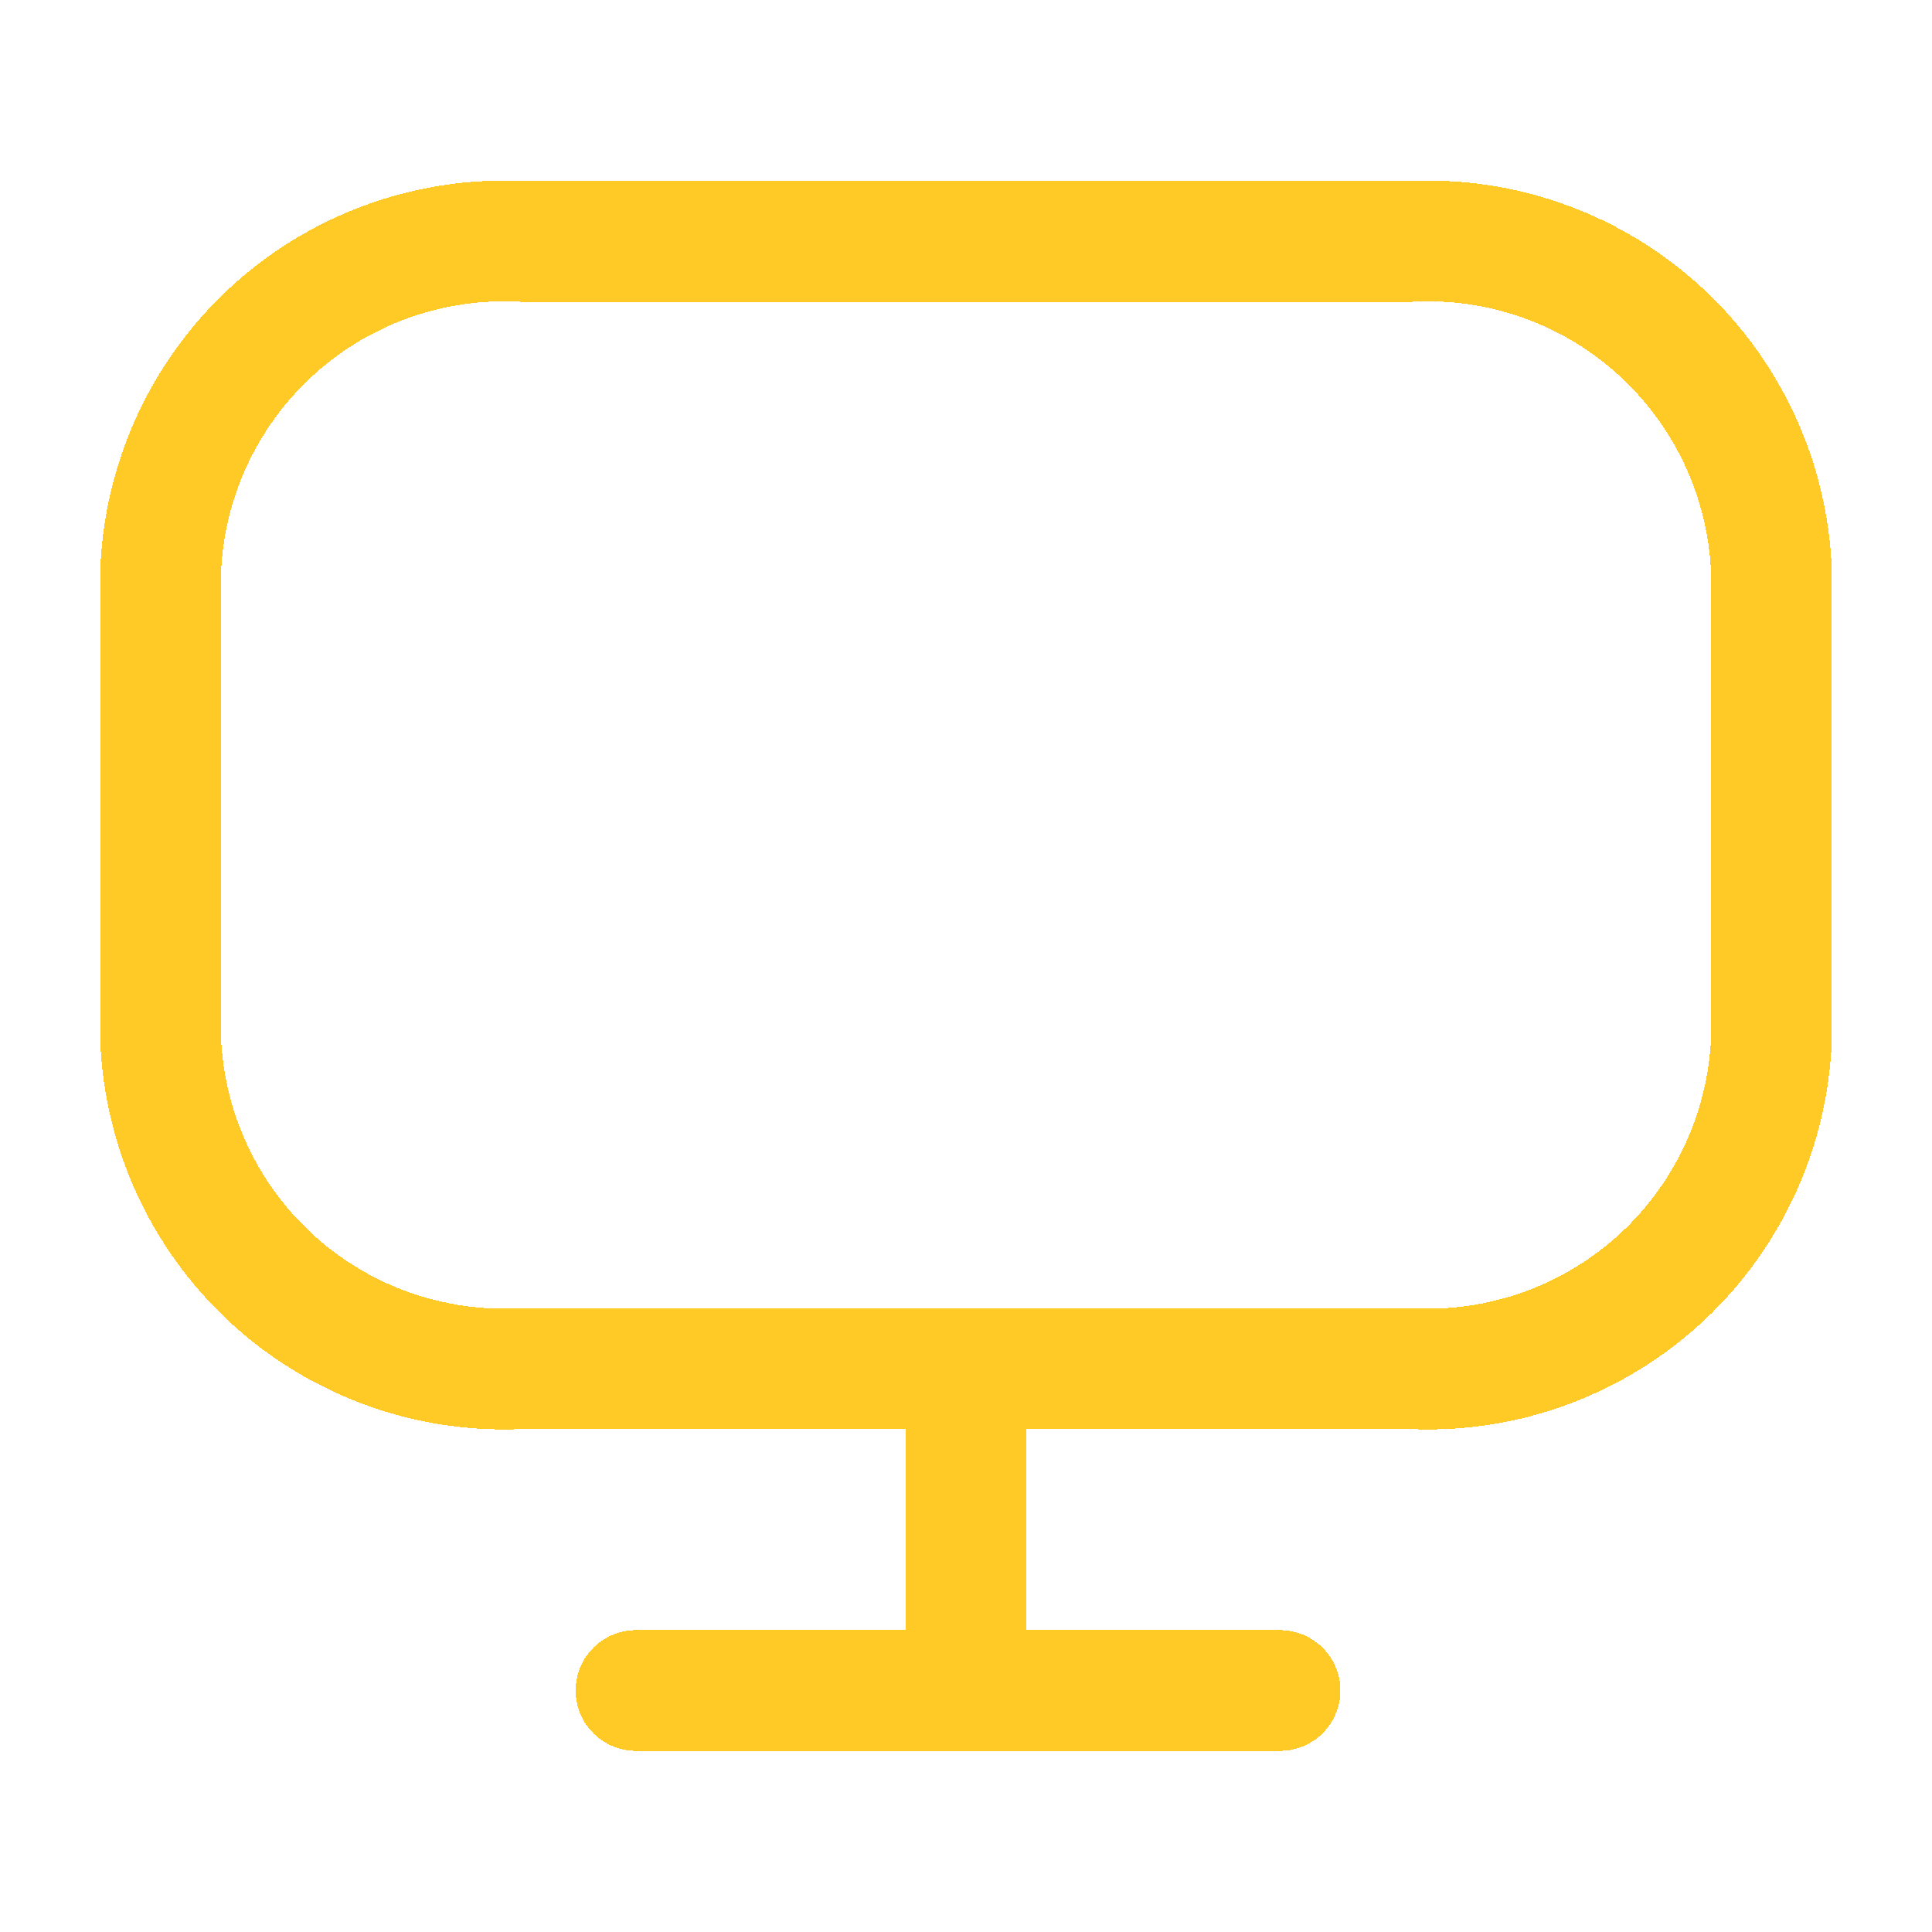 <svg width="32" height="32" viewBox="0 0 32 32" fill="none" xmlns="http://www.w3.org/2000/svg">
<g clip-path="url(#clip0_64_57)">
<g filter="url(#filter0_ddd_64_57)">
<path d="M23.334 4H8.667C7.165 3.916 5.691 4.43 4.567 5.429C3.443 6.429 2.76 7.832 2.667 9.333V17.334C2.76 18.835 3.443 20.238 4.567 21.238C5.691 22.237 7.165 22.751 8.667 22.667H23.334C24.835 22.751 26.309 22.237 27.434 21.238C28.558 20.238 29.241 18.835 29.334 17.334V9.333C29.241 7.832 28.558 6.429 27.434 5.429C26.309 4.43 24.835 3.916 23.334 4Z" stroke="#FFC926" stroke-width="2" stroke-linecap="round" stroke-linejoin="round" shape-rendering="crispEdges"/>
</g>
<g filter="url(#filter1_ddd_64_57)">
<path d="M16 22.667V28" stroke="#FFC926" stroke-width="2" stroke-linecap="round" stroke-linejoin="round" shape-rendering="crispEdges"/>
</g>
<g filter="url(#filter2_ddd_64_57)">
<path d="M21.201 28H10.534" stroke="#FFC926" stroke-width="2" stroke-linecap="round" stroke-linejoin="round" shape-rendering="crispEdges"/>
</g>
</g>
<defs>
<filter id="filter0_ddd_64_57" x="-6.333" y="-5.009" width="44.667" height="36.684" filterUnits="userSpaceOnUse" color-interpolation-filters="sRGB">
<feFlood flood-opacity="0" result="BackgroundImageFix"/>
<feColorMatrix in="SourceAlpha" type="matrix" values="0 0 0 0 0 0 0 0 0 0 0 0 0 0 0 0 0 0 127 0" result="hardAlpha"/>
<feOffset/>
<feComposite in2="hardAlpha" operator="out"/>
<feColorMatrix type="matrix" values="0 0 0 0 1 0 0 0 0 0.788 0 0 0 0 0.149 0 0 0 1 0"/>
<feBlend mode="normal" in2="BackgroundImageFix" result="effect1_dropShadow_64_57"/>
<feColorMatrix in="SourceAlpha" type="matrix" values="0 0 0 0 0 0 0 0 0 0 0 0 0 0 0 0 0 0 127 0" result="hardAlpha"/>
<feOffset/>
<feComposite in2="hardAlpha" operator="out"/>
<feColorMatrix type="matrix" values="0 0 0 0 1 0 0 0 0 0.788 0 0 0 0 0.149 0 0 0 1 0"/>
<feBlend mode="normal" in2="effect1_dropShadow_64_57" result="effect2_dropShadow_64_57"/>
<feColorMatrix in="SourceAlpha" type="matrix" values="0 0 0 0 0 0 0 0 0 0 0 0 0 0 0 0 0 0 127 0" result="hardAlpha"/>
<feOffset/>
<feGaussianBlur stdDeviation="4"/>
<feComposite in2="hardAlpha" operator="out"/>
<feColorMatrix type="matrix" values="0 0 0 0 1 0 0 0 0 0.788 0 0 0 0 0.149 0 0 0 1 0"/>
<feBlend mode="normal" in2="effect2_dropShadow_64_57" result="effect3_dropShadow_64_57"/>
<feBlend mode="normal" in="SourceGraphic" in2="effect3_dropShadow_64_57" result="shape"/>
</filter>
<filter id="filter1_ddd_64_57" x="7" y="13.667" width="18" height="23.333" filterUnits="userSpaceOnUse" color-interpolation-filters="sRGB">
<feFlood flood-opacity="0" result="BackgroundImageFix"/>
<feColorMatrix in="SourceAlpha" type="matrix" values="0 0 0 0 0 0 0 0 0 0 0 0 0 0 0 0 0 0 127 0" result="hardAlpha"/>
<feOffset/>
<feComposite in2="hardAlpha" operator="out"/>
<feColorMatrix type="matrix" values="0 0 0 0 1 0 0 0 0 0.788 0 0 0 0 0.149 0 0 0 1 0"/>
<feBlend mode="normal" in2="BackgroundImageFix" result="effect1_dropShadow_64_57"/>
<feColorMatrix in="SourceAlpha" type="matrix" values="0 0 0 0 0 0 0 0 0 0 0 0 0 0 0 0 0 0 127 0" result="hardAlpha"/>
<feOffset/>
<feComposite in2="hardAlpha" operator="out"/>
<feColorMatrix type="matrix" values="0 0 0 0 1 0 0 0 0 0.788 0 0 0 0 0.149 0 0 0 1 0"/>
<feBlend mode="normal" in2="effect1_dropShadow_64_57" result="effect2_dropShadow_64_57"/>
<feColorMatrix in="SourceAlpha" type="matrix" values="0 0 0 0 0 0 0 0 0 0 0 0 0 0 0 0 0 0 127 0" result="hardAlpha"/>
<feOffset/>
<feGaussianBlur stdDeviation="4"/>
<feComposite in2="hardAlpha" operator="out"/>
<feColorMatrix type="matrix" values="0 0 0 0 1 0 0 0 0 0.788 0 0 0 0 0.149 0 0 0 1 0"/>
<feBlend mode="normal" in2="effect2_dropShadow_64_57" result="effect3_dropShadow_64_57"/>
<feBlend mode="normal" in="SourceGraphic" in2="effect3_dropShadow_64_57" result="shape"/>
</filter>
<filter id="filter2_ddd_64_57" x="1.534" y="19" width="28.667" height="18" filterUnits="userSpaceOnUse" color-interpolation-filters="sRGB">
<feFlood flood-opacity="0" result="BackgroundImageFix"/>
<feColorMatrix in="SourceAlpha" type="matrix" values="0 0 0 0 0 0 0 0 0 0 0 0 0 0 0 0 0 0 127 0" result="hardAlpha"/>
<feOffset/>
<feComposite in2="hardAlpha" operator="out"/>
<feColorMatrix type="matrix" values="0 0 0 0 1 0 0 0 0 0.788 0 0 0 0 0.149 0 0 0 1 0"/>
<feBlend mode="normal" in2="BackgroundImageFix" result="effect1_dropShadow_64_57"/>
<feColorMatrix in="SourceAlpha" type="matrix" values="0 0 0 0 0 0 0 0 0 0 0 0 0 0 0 0 0 0 127 0" result="hardAlpha"/>
<feOffset/>
<feComposite in2="hardAlpha" operator="out"/>
<feColorMatrix type="matrix" values="0 0 0 0 1 0 0 0 0 0.788 0 0 0 0 0.149 0 0 0 1 0"/>
<feBlend mode="normal" in2="effect1_dropShadow_64_57" result="effect2_dropShadow_64_57"/>
<feColorMatrix in="SourceAlpha" type="matrix" values="0 0 0 0 0 0 0 0 0 0 0 0 0 0 0 0 0 0 127 0" result="hardAlpha"/>
<feOffset/>
<feGaussianBlur stdDeviation="4"/>
<feComposite in2="hardAlpha" operator="out"/>
<feColorMatrix type="matrix" values="0 0 0 0 1 0 0 0 0 0.788 0 0 0 0 0.149 0 0 0 1 0"/>
<feBlend mode="normal" in2="effect2_dropShadow_64_57" result="effect3_dropShadow_64_57"/>
<feBlend mode="normal" in="SourceGraphic" in2="effect3_dropShadow_64_57" result="shape"/>
</filter>
<clipPath id="clip0_64_57">
<rect width="32" height="32" fill="white"/>
</clipPath>
</defs>
</svg>
